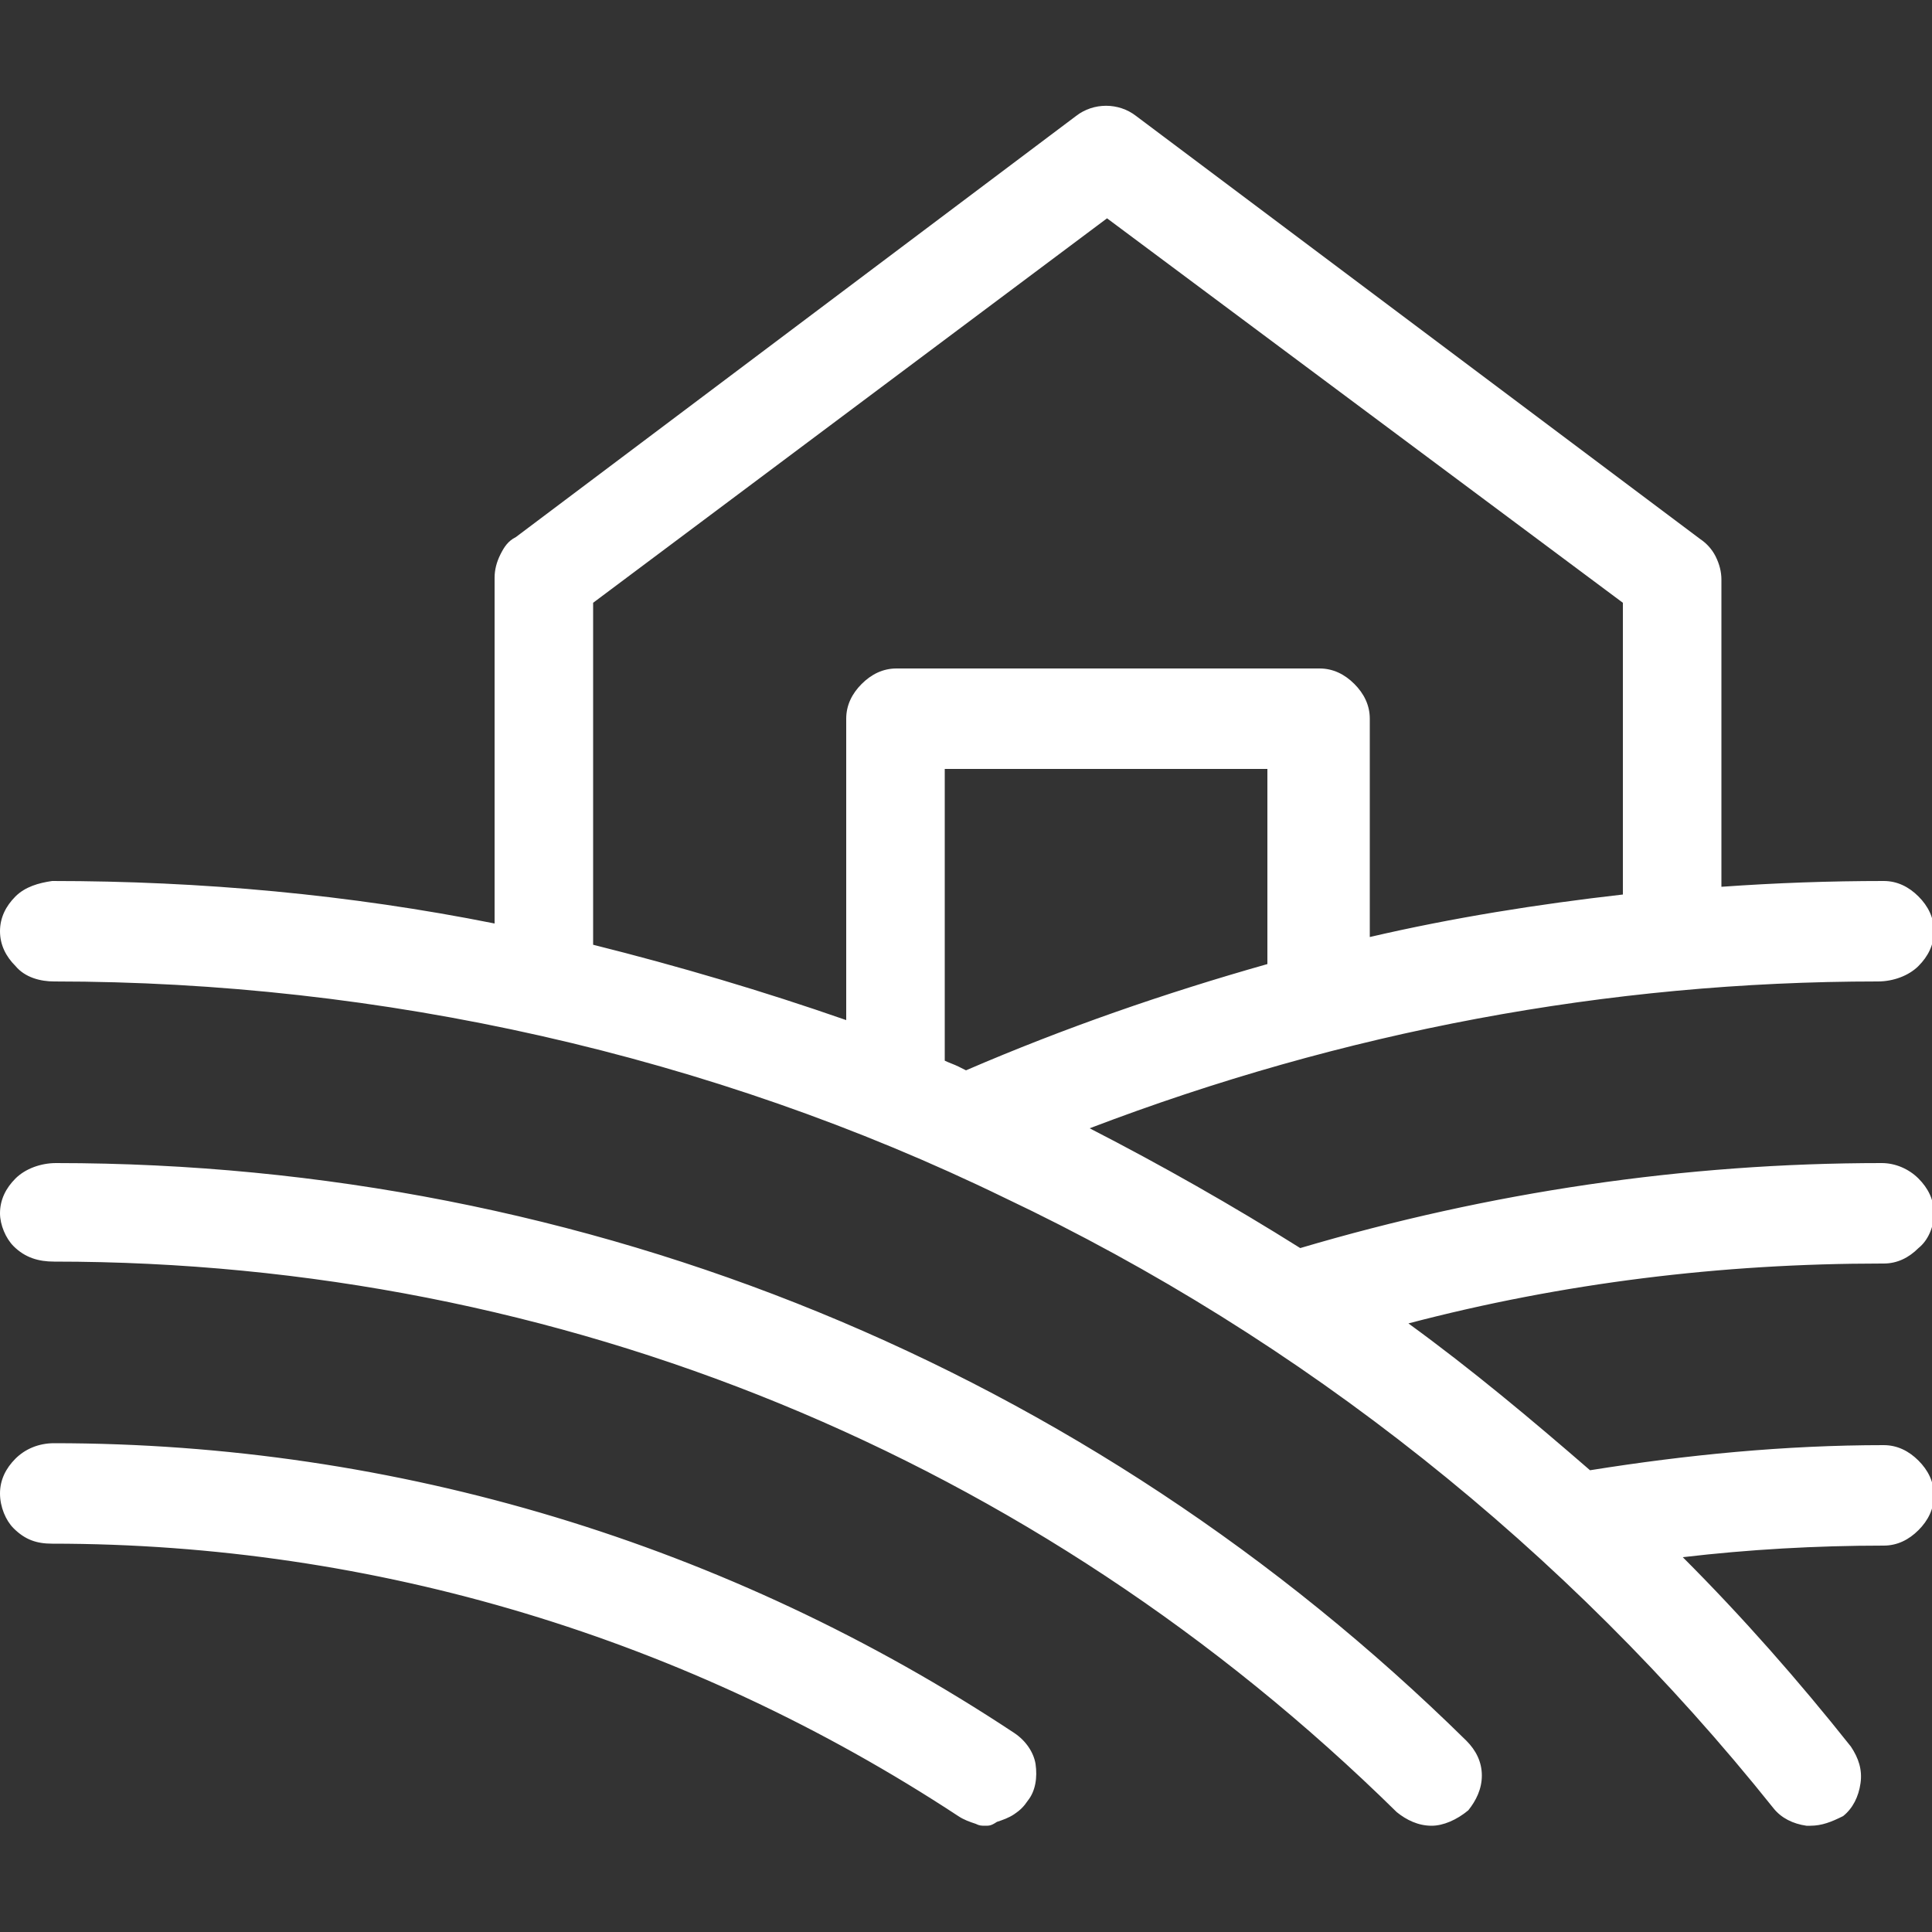 <?xml version="1.0" encoding="utf-8"?>
<!-- Generator: Adobe Illustrator 29.5.1, SVG Export Plug-In . SVG Version: 9.03 Build 0)  -->
<svg version="1.0" id="Livello_1" xmlns="http://www.w3.org/2000/svg" xmlns:xlink="http://www.w3.org/1999/xlink" x="0px" y="0px"
	 viewBox="0 0 100 100" style="enable-background:new 0 0 100 100;" xml:space="preserve">
<rect x="0" y="0" width="100" height="100" fill="#333333" stroke="none"/>
<style type="text/css">
	.st0{fill:#FFFFFF;}
</style>
<g>
	<path class="st0" d="M97.4,64.6c0.5,0,0.9-0.2,1.3-0.5c0.3-0.3,0.5-0.8,0.5-1.3s-0.2-0.9-0.5-1.3c-0.3-0.3-0.8-0.5-1.3-0.5
		c-10.3,0-20.5,1.5-30.3,4.5c-4.1-2.6-8.3-5-12.6-7.1C68.2,52.8,82.7,50,97.4,50c0.5,0,0.9-0.2,1.3-0.5c0.3-0.3,0.5-0.8,0.5-1.3
		c0-0.5-0.2-0.9-0.5-1.3c-0.3-0.3-0.8-0.5-1.3-0.5c-3.1,0-6.1,0.1-9.1,0.3V29.9c0-0.3-0.1-0.6-0.2-0.8c-0.1-0.3-0.3-0.5-0.5-0.6
		L58.4,6.6c-0.3-0.2-0.7-0.4-1.1-0.4c-0.4,0-0.8,0.1-1.1,0.4L27,28.5c-0.2,0.2-0.4,0.4-0.5,0.6c-0.1,0.3-0.2,0.5-0.2,0.8v18.8
		c-7.8-1.6-15.7-2.4-23.7-2.4c-0.5,0-0.9,0.2-1.3,0.5c-0.3,0.3-0.5,0.8-0.5,1.3c0,0.5,0.2,0.9,0.5,1.3C1.6,49.8,2.1,50,2.6,50
		c17.2,0,34.2,3.8,49.8,11.3c15.5,7.5,29.2,18.3,39.9,31.8c0.3,0.4,0.7,0.6,1.2,0.6c0.5,0,0.9-0.1,1.3-0.4c0.4-0.3,0.6-0.7,0.7-1.2
		s-0.1-0.9-0.4-1.3c-3-3.8-6.3-7.4-9.8-10.8c4-0.6,8-0.8,12.1-0.8c0.5,0,0.9-0.2,1.3-0.5c0.3-0.3,0.5-0.8,0.5-1.3
		c0-0.5-0.2-0.9-0.5-1.3c-0.3-0.3-0.8-0.5-1.3-0.5c-5.2,0-10.3,0.4-15.4,1.3c-3.5-3.1-7.1-6.1-10.9-8.8
		C79.6,65.7,88.5,64.6,97.4,64.6z M66.4,50.4C60.8,52,55.3,53.9,50,56.2c-0.6-0.3-1.2-0.5-1.9-0.8V39h18.2V50.4z M29.9,30.8
		l27.4-20.5l27.4,20.5V47c-4.9,0.5-9.8,1.4-14.6,2.5V37.2c0-0.5-0.2-0.9-0.5-1.3c-0.3-0.3-0.8-0.5-1.3-0.5H46.4
		c-0.5,0-0.9,0.2-1.3,0.5c-0.3,0.3-0.5,0.8-0.5,1.3V54c-4.8-1.8-9.6-3.3-14.6-4.4V30.8z M52.5,92.9c-0.1,0.2-0.3,0.4-0.5,0.5
		c-0.2,0.1-0.4,0.2-0.7,0.3c-0.2,0-0.5,0-0.7,0c-0.2,0-0.5-0.1-0.7-0.3c-14-9.3-30.5-14.3-47.4-14.3c-0.5,0-0.9-0.2-1.3-0.5
		c-0.3-0.3-0.5-0.8-0.5-1.3c0-0.5,0.2-0.9,0.5-1.3c0.3-0.3,0.8-0.5,1.3-0.5c17.6,0,34.8,5.2,49.4,14.9c0.4,0.3,0.7,0.7,0.8,1.2
		C52.9,92,52.8,92.5,52.5,92.9z M75.3,90.6c0.3,0.3,0.5,0.8,0.5,1.3c0,0.5-0.2,0.9-0.5,1.3c-0.3,0.3-0.8,0.5-1.3,0.5
		c-0.5,0-0.9-0.2-1.3-0.5C54.1,74.8,28.8,64.5,2.6,64.6c-0.5,0-0.9-0.2-1.3-0.5c-0.3-0.3-0.5-0.8-0.5-1.3s0.2-0.9,0.5-1.3
		c0.3-0.3,0.8-0.5,1.3-0.5C29.8,60.9,55.9,71.5,75.3,90.6z"/>
	<path class="st0" d="M51,94.5c-0.2,0-0.3,0-0.5-0.1c-0.3-0.1-0.6-0.2-0.9-0.4C35.6,84.8,19.4,79.9,2.7,79.9c-0.8,0-1.4-0.2-2-0.8
		C0.3,78.7,0,78,0,77.3c0-0.7,0.3-1.3,0.8-1.8c0.5-0.5,1.2-0.8,2-0.8c17.7,0,34.9,5.2,49.7,15c0.6,0.4,1,1,1.1,1.6
		c0.1,0.7,0,1.4-0.4,1.9v0c-0.2,0.3-0.4,0.5-0.7,0.7c-0.3,0.2-0.6,0.3-0.9,0.4C51.3,94.5,51.2,94.5,51,94.5z M2.7,78.4
		c17,0,33.5,5,47.7,14.4c0.1,0.1,0.2,0.1,0.4,0.2c0.1,0,0.3,0,0.4,0c0.1,0,0.3-0.1,0.4-0.2c0.1-0.1,0.2-0.2,0.3-0.3
		c0.2-0.2,0.2-0.5,0.2-0.8c-0.1-0.3-0.2-0.5-0.5-0.7C37,81.4,20.1,76.2,2.6,76.3c-0.3,0-0.6,0.1-0.8,0.3c-0.2,0.2-0.3,0.5-0.3,0.8
		c0,0.3,0.1,0.5,0.3,0.8C2.1,78.3,2.4,78.4,2.7,78.4z M74.1,94.5c-0.7,0-1.3-0.3-1.8-0.7C53.6,75.4,29,65.3,2.8,65.3
		c-0.8,0-1.5-0.2-2.1-0.8C0.3,64.1,0,63.4,0,62.8c0-0.7,0.3-1.3,0.8-1.8c0.5-0.5,1.3-0.8,2.1-0.8c27.5,0,53.4,10.6,73,29.9l0,0
		c0.5,0.5,0.8,1.1,0.8,1.8c0,0.7-0.3,1.3-0.7,1.8C75.4,94.2,74.7,94.5,74.1,94.5z M2.8,63.8c26.5,0,51.6,10.2,70.5,28.9
		c0.2,0.2,0.5,0.3,0.7,0.3c0,0,0,0,0,0c0.3,0,0.6-0.1,0.8-0.3c0.2-0.2,0.3-0.5,0.3-0.8c0-0.3-0.1-0.5-0.3-0.7l0,0
		c-19.4-19.1-45-29.6-72.2-29.5c-0.3,0-0.6,0.1-0.8,0.3c-0.2,0.2-0.3,0.5-0.3,0.8c0,0.3,0.1,0.6,0.3,0.8C2.1,63.8,2.5,63.8,2.8,63.8
		z M93.7,94.5c-0.1,0-0.2,0-0.2,0c-0.7-0.1-1.3-0.4-1.7-0.9C81.1,80.2,67.4,69.3,52,62C36.8,54.6,19.7,50.8,2.8,50.8
		c-0.7,0-1.5-0.2-2-0.8C0.3,49.5,0,48.9,0,48.2c0-0.7,0.3-1.3,0.8-1.8c0.5-0.5,1.2-0.7,1.9-0.8c7.7,0,15.4,0.7,22.9,2.2V29.9
		c0-0.4,0.1-0.8,0.3-1.2c0.2-0.4,0.4-0.7,0.8-0.9L55.7,6c0.9-0.7,2.2-0.7,3.1,0L88,27.9c0.3,0.2,0.6,0.5,0.8,0.9
		c0.2,0.4,0.3,0.8,0.3,1.2v15.9c2.8-0.2,5.6-0.3,8.4-0.3c0.7,0,1.3,0.3,1.8,0.8c0.5,0.5,0.8,1.1,0.8,1.8c0,0.7-0.3,1.3-0.8,1.8
		c-0.5,0.5-1.3,0.8-2.1,0.8c-14,0-27.7,2.6-40.8,7.6c3.7,1.9,7.4,4,10.9,6.2c9.8-2.9,19.9-4.4,30.1-4.4c0.7,0,1.4,0.3,1.9,0.8
		c0.5,0.5,0.8,1.1,0.8,1.8c0,0.7-0.3,1.4-0.8,1.8c-0.5,0.5-1.1,0.8-1.8,0.8l0,0c0,0-0.1,0-0.1,0c-8.3,0-16.5,1-24.5,3.1
		c3.3,2.4,6.4,5,9.4,7.6c5-0.8,10.1-1.3,15.2-1.3c0.7,0,1.3,0.3,1.8,0.8c0.5,0.5,0.8,1.1,0.8,1.8c0,0.7-0.3,1.3-0.8,1.8
		c-0.5,0.5-1.1,0.8-1.8,0.8c-3.5,0-7,0.2-10.4,0.6c3.1,3.1,6,6.4,8.7,9.8c0.4,0.6,0.6,1.2,0.5,1.9c-0.1,0.7-0.4,1.3-0.9,1.7
		C94.8,94.3,94.3,94.5,93.7,94.5z M2.8,49.2c17.2,0,34.4,3.9,49.9,11.4c15.5,7.5,29.4,18.5,40.2,32c0.2,0.2,0.4,0.3,0.7,0.4
		c0.3,0,0.5-0.1,0.8-0.2s0.4-0.4,0.4-0.7c0-0.3,0-0.6-0.2-0.8c-3-3.7-6.3-7.3-9.7-10.7l-1.1-1.1l1.5-0.2c4-0.6,8.1-0.9,12.2-0.9
		c0.3,0,0.6-0.1,0.7-0.3c0.2-0.2,0.3-0.5,0.3-0.8c0-0.3-0.1-0.6-0.3-0.8c-0.2-0.2-0.5-0.3-0.8-0.3c-5.1,0-10.3,0.4-15.3,1.3
		l-0.4,0.1l-0.3-0.2c-3.4-3.1-7.1-6-10.9-8.7l-1.3-0.9l1.6-0.4c8.7-2.3,17.6-3.5,26.6-3.5c0.3,0,0.5-0.1,0.8-0.3
		c0.2-0.2,0.3-0.5,0.3-0.8c0-0.3-0.1-0.6-0.3-0.7c-0.2-0.2-0.5-0.3-0.8-0.3c-10.2,0-20.3,1.5-30,4.5L67,66.3l-0.3-0.2
		c-4-2.6-8.2-5-12.5-7.1l-1.5-0.7l1.6-0.6C68,52,82.4,49.2,97.2,49.2c0.4,0,0.7-0.1,1-0.3c0.2-0.2,0.3-0.5,0.3-0.8
		c0-0.3-0.1-0.6-0.3-0.7c-0.2-0.2-0.5-0.3-0.8-0.3c-3,0-6.1,0.1-9.1,0.3l-0.8,0.1V29.9c0-0.2,0-0.3-0.1-0.5
		c-0.1-0.2-0.2-0.3-0.3-0.4L57.9,7.2c-0.4-0.3-0.9-0.3-1.3,0L27.5,29.1c-0.1,0.1-0.2,0.2-0.3,0.4c-0.1,0.1-0.1,0.3-0.1,0.5v19.7
		l-0.9-0.2c-7.7-1.6-15.6-2.4-23.5-2.4c-0.3,0-0.6,0.1-0.8,0.3c-0.2,0.2-0.3,0.5-0.3,0.8c0,0.3,0.1,0.6,0.3,0.8
		C2.1,49.2,2.5,49.2,2.8,49.2z M50,57l-1-0.4c-0.4-0.2-0.8-0.3-1.1-0.5l-0.5-0.2V38.3h19.8V51l-0.6,0.2c-5.5,1.5-11,3.4-16.3,5.7
		L50,57z M48.9,54.9c0.2,0.1,0.5,0.2,0.7,0.3l0.4,0.2c5.1-2.2,10.3-4,15.6-5.5V39.8H48.9V54.9z M45.3,55.1l-1-0.4
		c-4.7-1.8-9.6-3.3-14.5-4.4l-0.6-0.1V30.5L57.3,9.4l28.1,21.1v17.2l-0.7,0.1c-4.9,0.5-9.7,1.3-14.5,2.5l-0.9,0.2V37.2
		c0-0.3-0.1-0.6-0.3-0.7c-0.2-0.2-0.5-0.3-0.8-0.3H46.4c-0.3,0-0.6,0.1-0.8,0.3c-0.2,0.2-0.3,0.5-0.3,0.8V55.1z M30.7,48.9
		c4.4,1.1,8.8,2.4,13.1,3.9V37.2c0-0.7,0.3-1.3,0.8-1.8c0.5-0.5,1.1-0.8,1.8-0.8h21.9c0.7,0,1.3,0.3,1.8,0.8
		c0.5,0.5,0.8,1.1,0.8,1.8v11.3c4.3-1,8.7-1.7,13.1-2.2V31.2L57.3,11.3L30.7,31.2V48.9z"/>
</g>
</svg>
